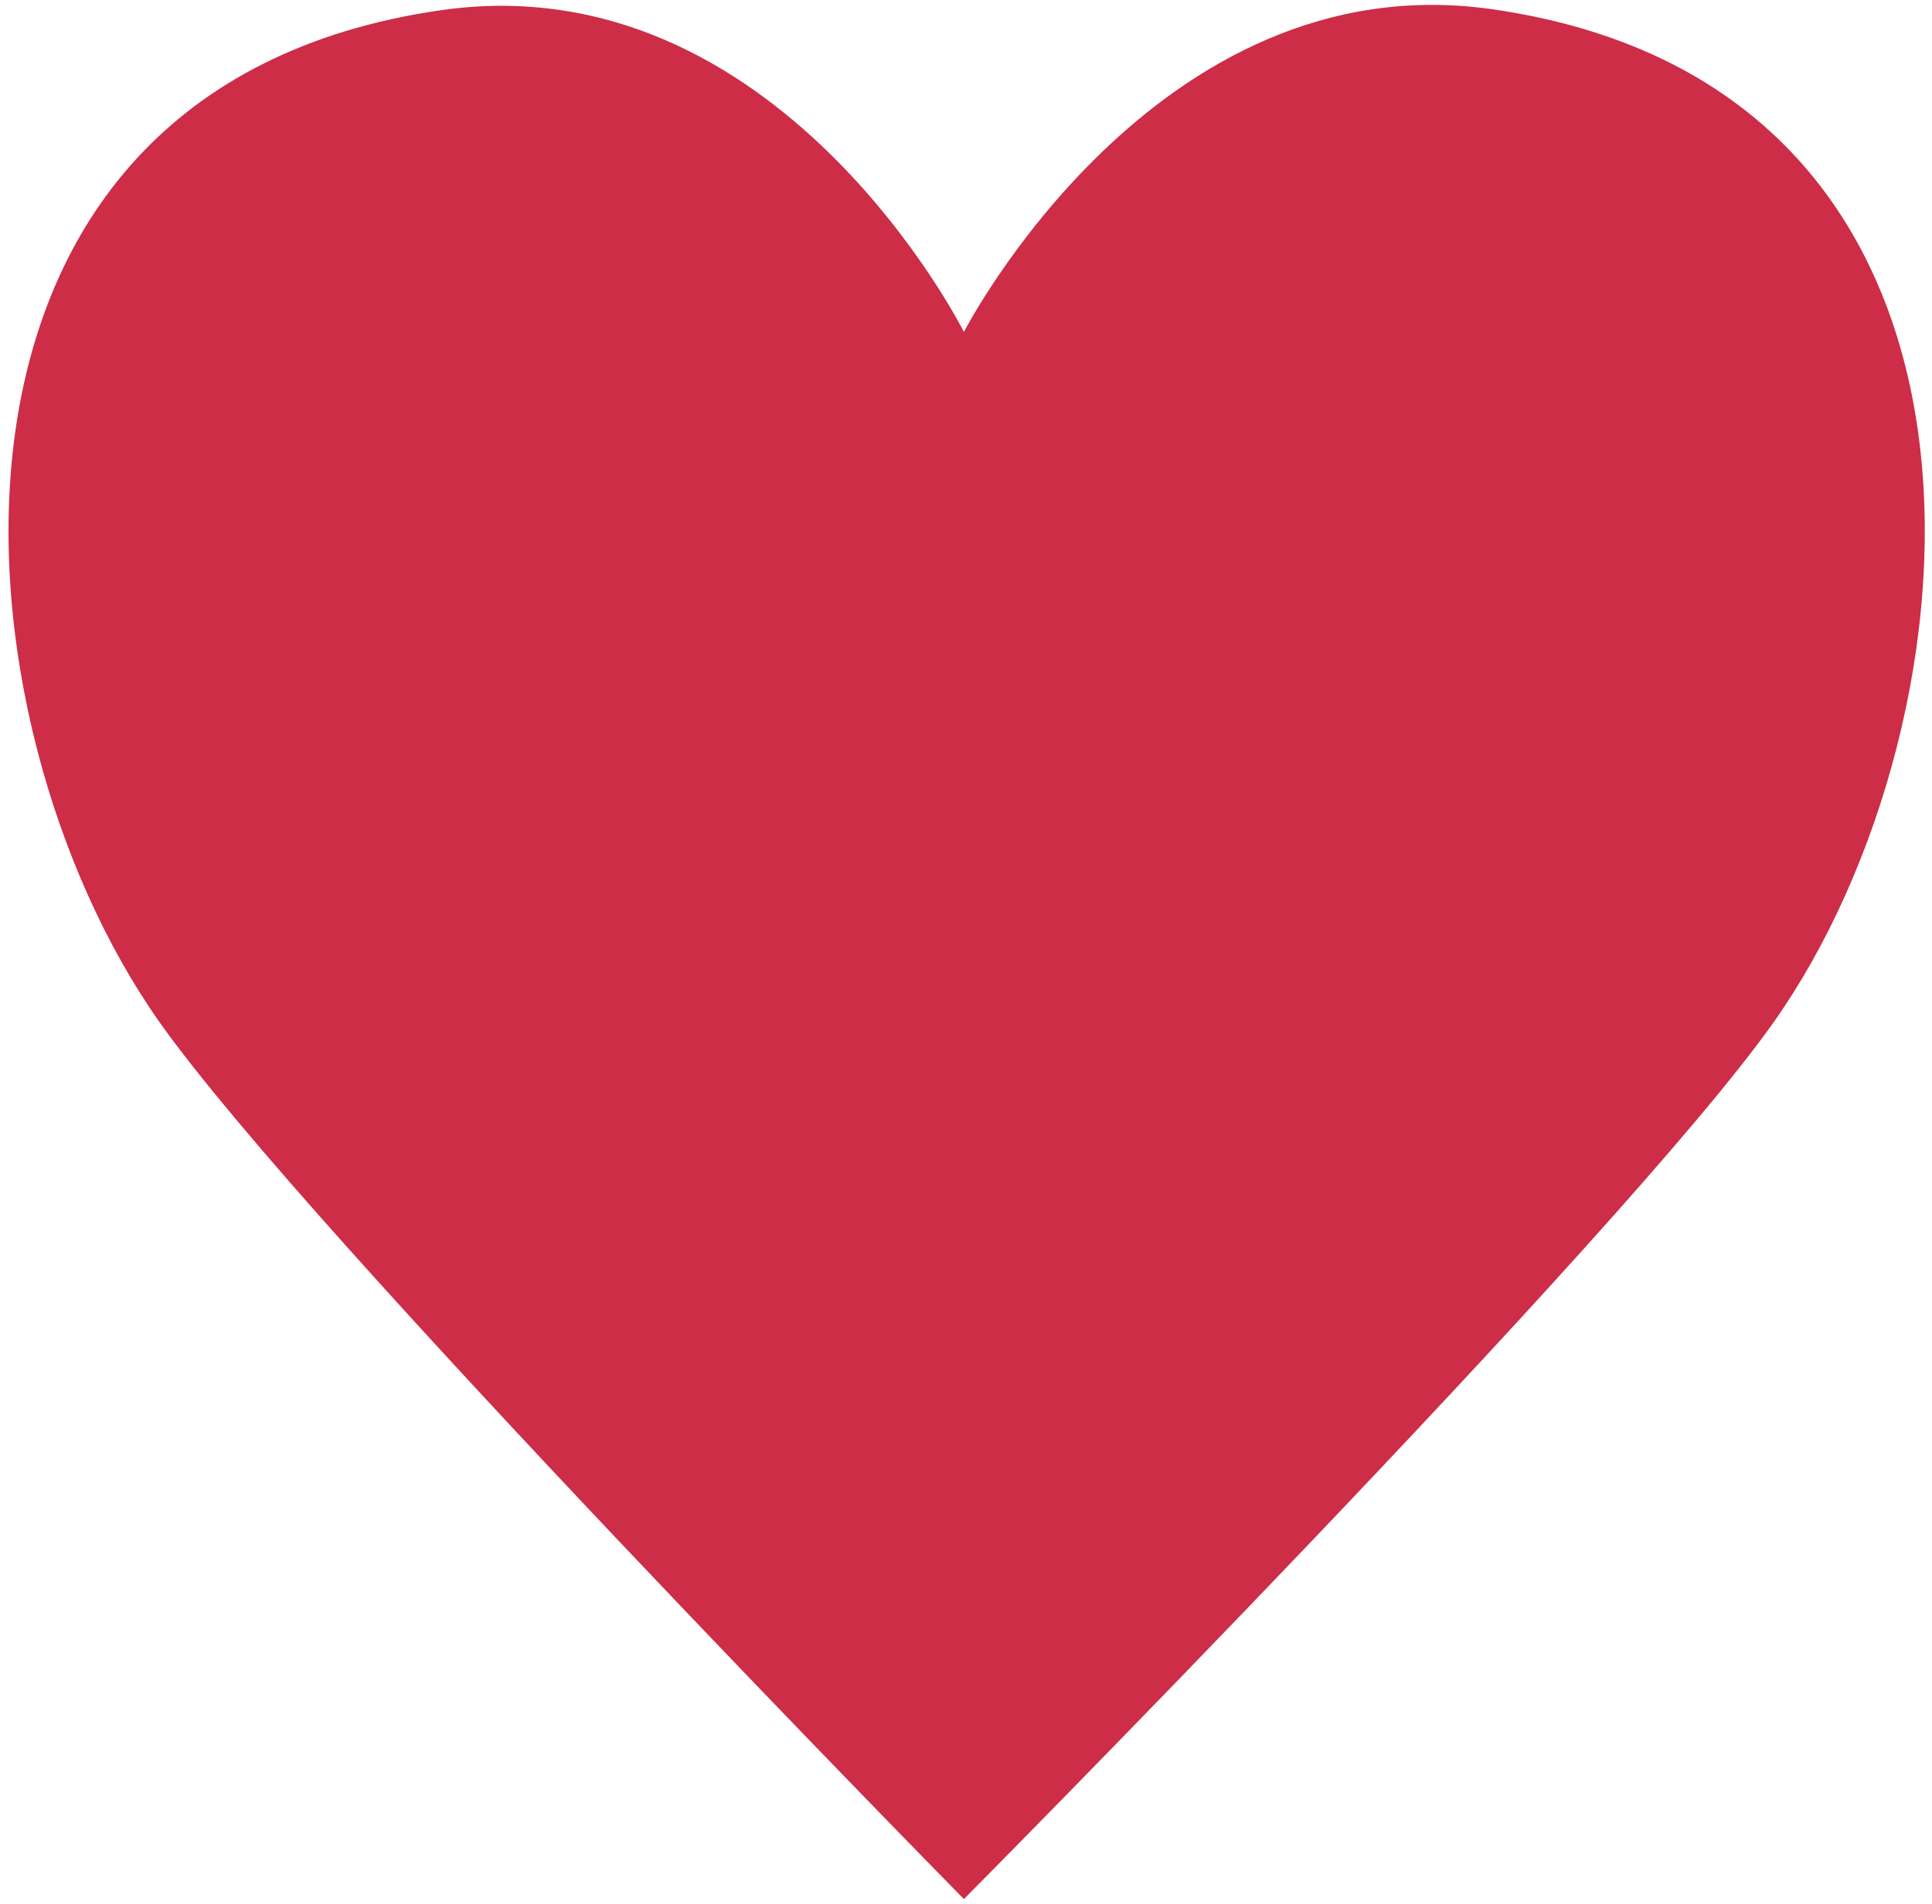 <?xml version="1.0" encoding="utf-8"?>
<!-- Generator: Adobe Illustrator 15.0.0, SVG Export Plug-In . SVG Version: 6.00 Build 0)  -->
<!DOCTYPE svg PUBLIC "-//W3C//DTD SVG 1.1//EN" "http://www.w3.org/Graphics/SVG/1.1/DTD/svg11.dtd">
<svg version="1.1" xmlns="http://www.w3.org/2000/svg" xmlns:xlink="http://www.w3.org/1999/xlink" x="0px" y="0px"
	 width="30.438px" height="30px" viewBox="0 0 30.438 30" enable-background="new 0 0 30.438 30" xml:space="preserve">
<g id="Capa_2">
</g>
<g id="Capa_1">
	<path id="vip" fill="#CD2D47" d="M6.947,0.161c-8.62,1.238-7.791,11.193-4.432,15.947c2.346,3.32,12.671,13.814,12.671,13.814
		S25.6,19.428,27.943,16.107c3.361-4.754,4.186-14.721-4.43-15.961c-5.318-0.764-8.327,5.084-8.327,5.084S12.265-0.605,6.947,0.161z
		"/>
</g>
</svg>
